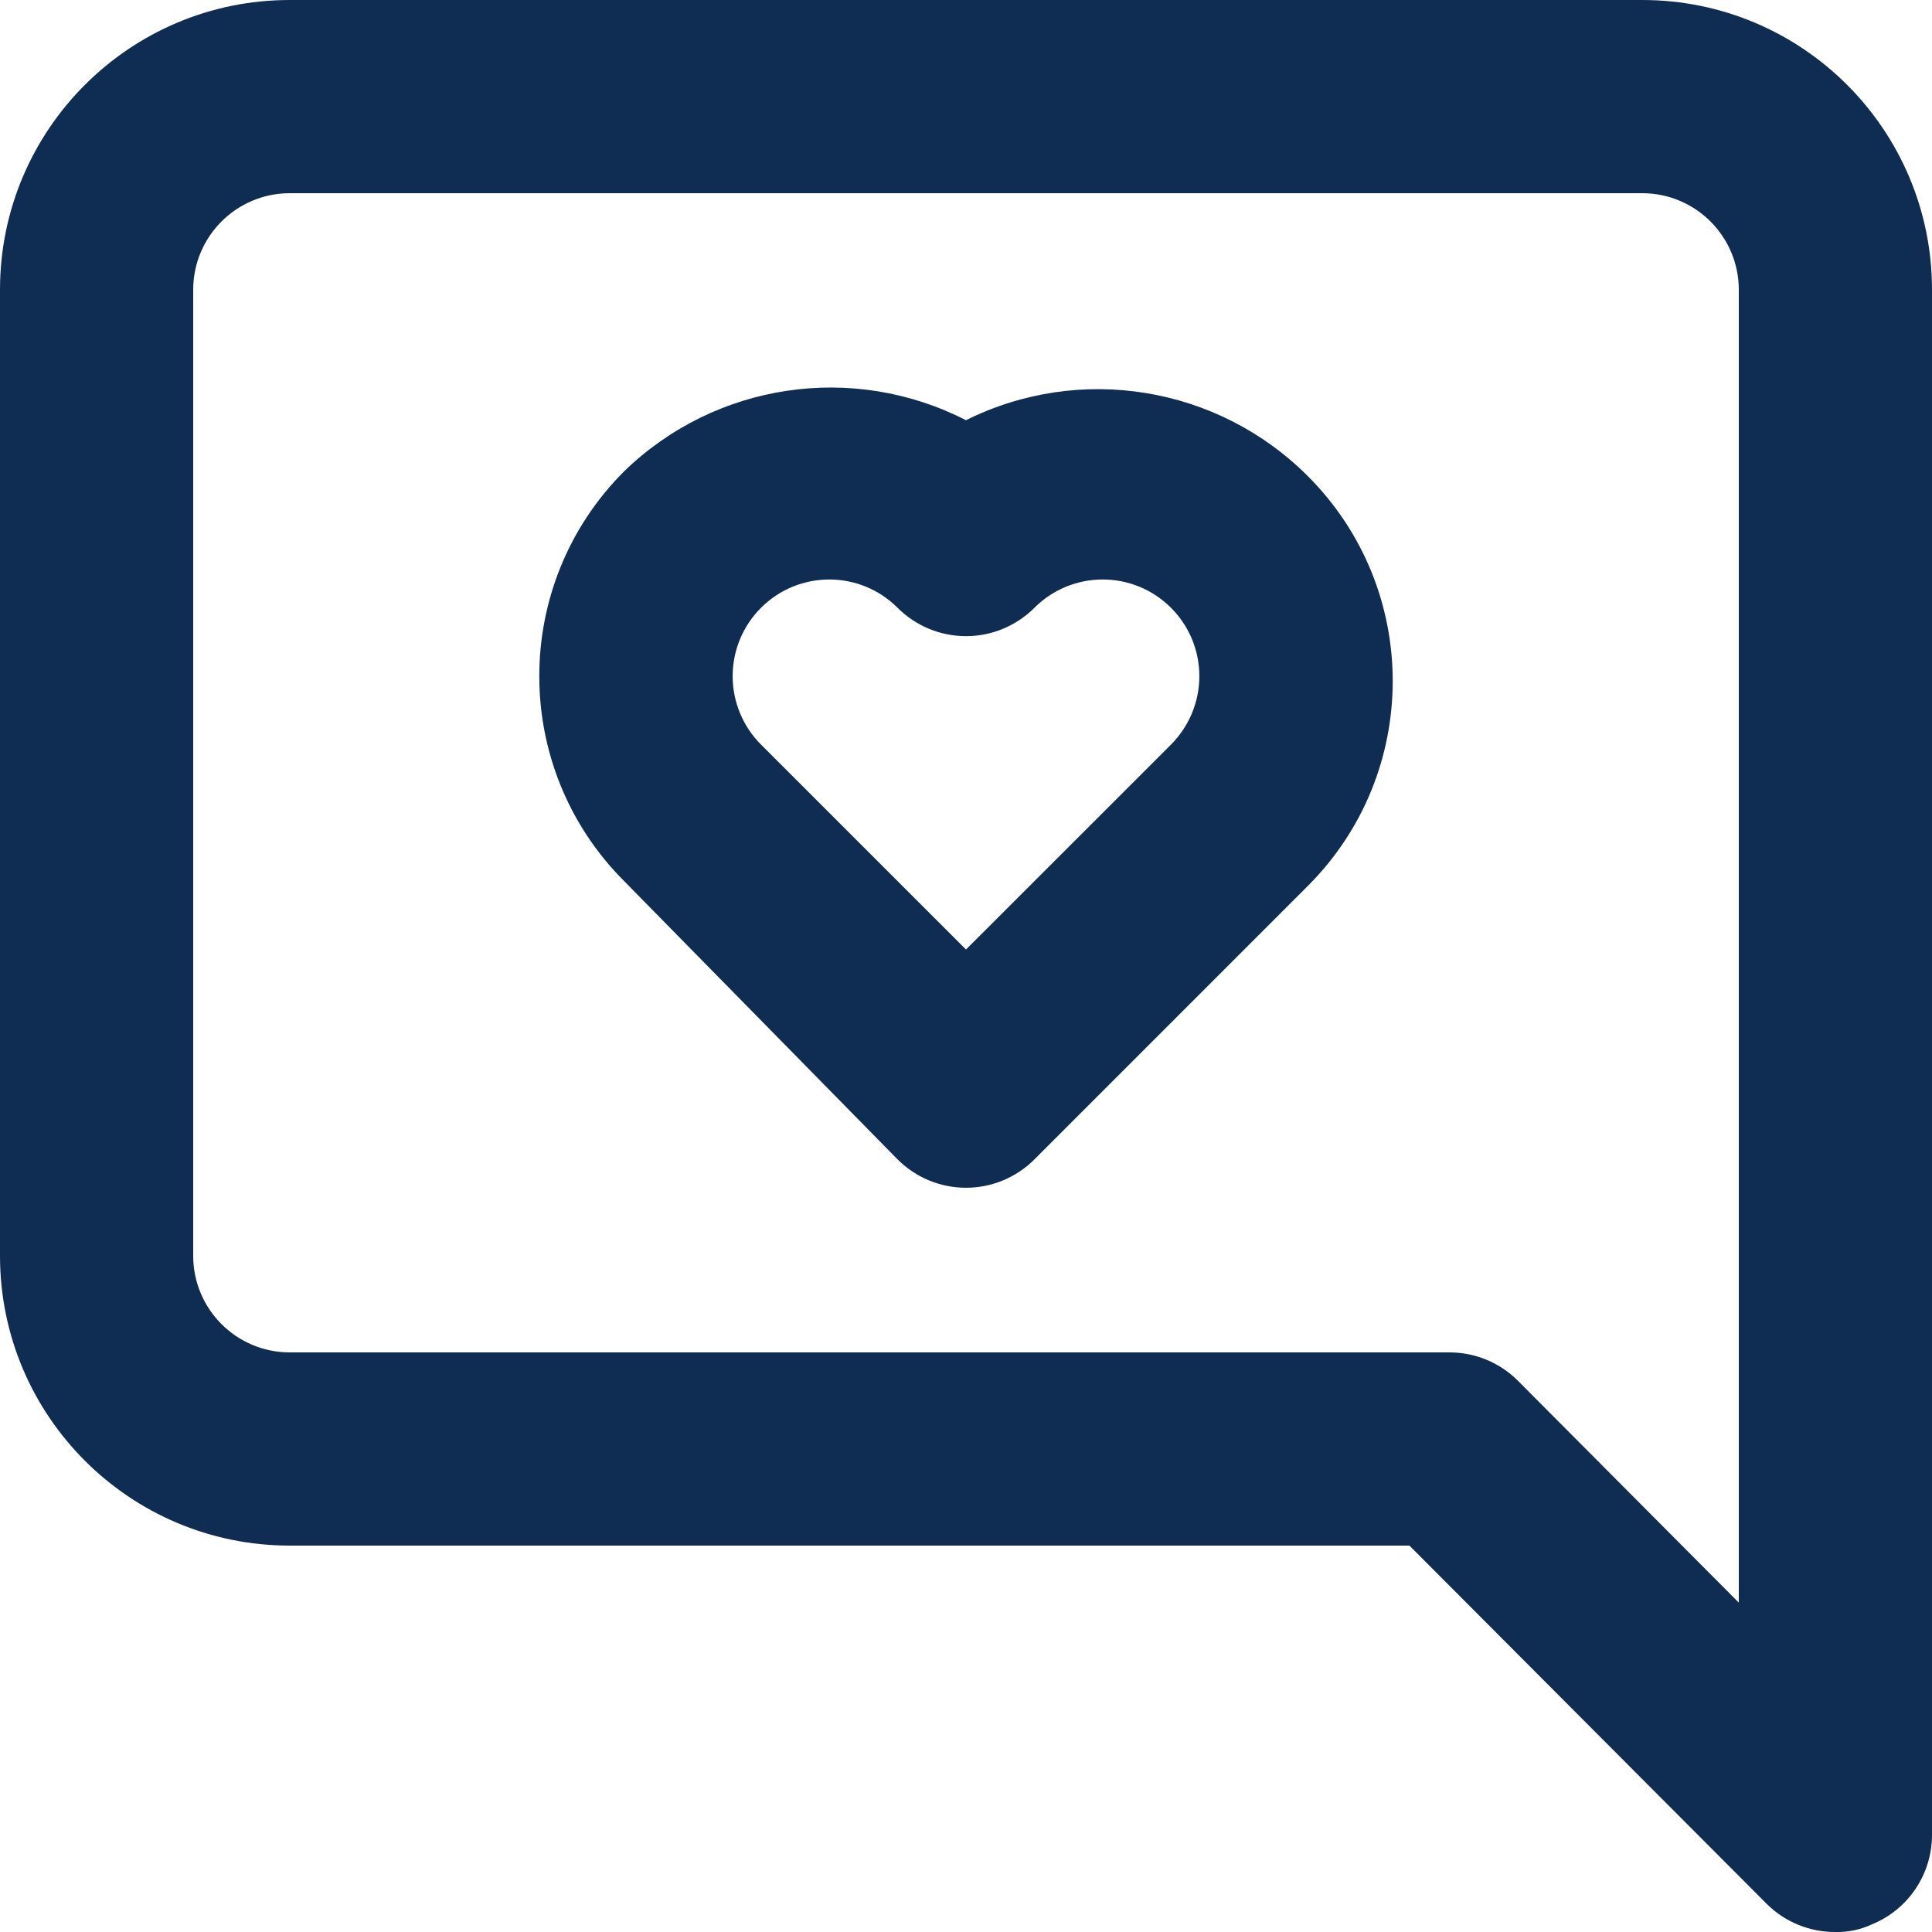 <svg xmlns="http://www.w3.org/2000/svg" width="41" height="41" viewBox="0 0 41 41">
    <g fill="none" fill-rule="evenodd">
        <g fill="#0F2D52" fill-rule="nonzero">
            <g>
                <path d="M20.5 8.918c-2.402-1.232-5.321-.795-7.257 1.086-2.398 2.401-2.398 6.29 0 8.692l5.801 5.904c.385.388.91.606 1.456.606.547 0 1.07-.218 1.456-.606l5.801-5.802c2.398-2.4 2.398-6.29 0-8.691-1.912-1.916-4.834-2.395-7.257-1.19zm4.346 6.888L20.5 20.15l-4.346-4.345c-.388-.385-.606-.91-.606-1.456 0-.547.218-1.07.606-1.455.8-.795 2.09-.795 2.89 0 .385.388.91.606 1.456.606.547 0 1.07-.218 1.456-.606.8-.795 2.09-.795 2.89 0 .388.384.606.908.606 1.455s-.218 1.07-.606 1.456zM34.85 0H6.15C2.753 0 0 2.753 0 6.15v20.5c0 3.397 2.753 6.15 6.15 6.15h23.76l7.585 7.606c.386.383.91.597 1.455.594.269.007.536-.05.779-.164.766-.314 1.267-1.058 1.271-1.886V6.15C41 2.753 38.247 0 34.85 0zm2.05 34.01l-4.694-4.715c-.387-.384-.911-.598-1.456-.595H6.15c-1.132 0-2.05-.918-2.05-2.05V6.15c0-1.132.918-2.05 2.05-2.05h28.7c1.132 0 2.05.918 2.05 2.05v27.86z" transform="translate(-1005, -175) translate(1005, 175)"/>
            </g>
        </g>
    </g>
</svg>
